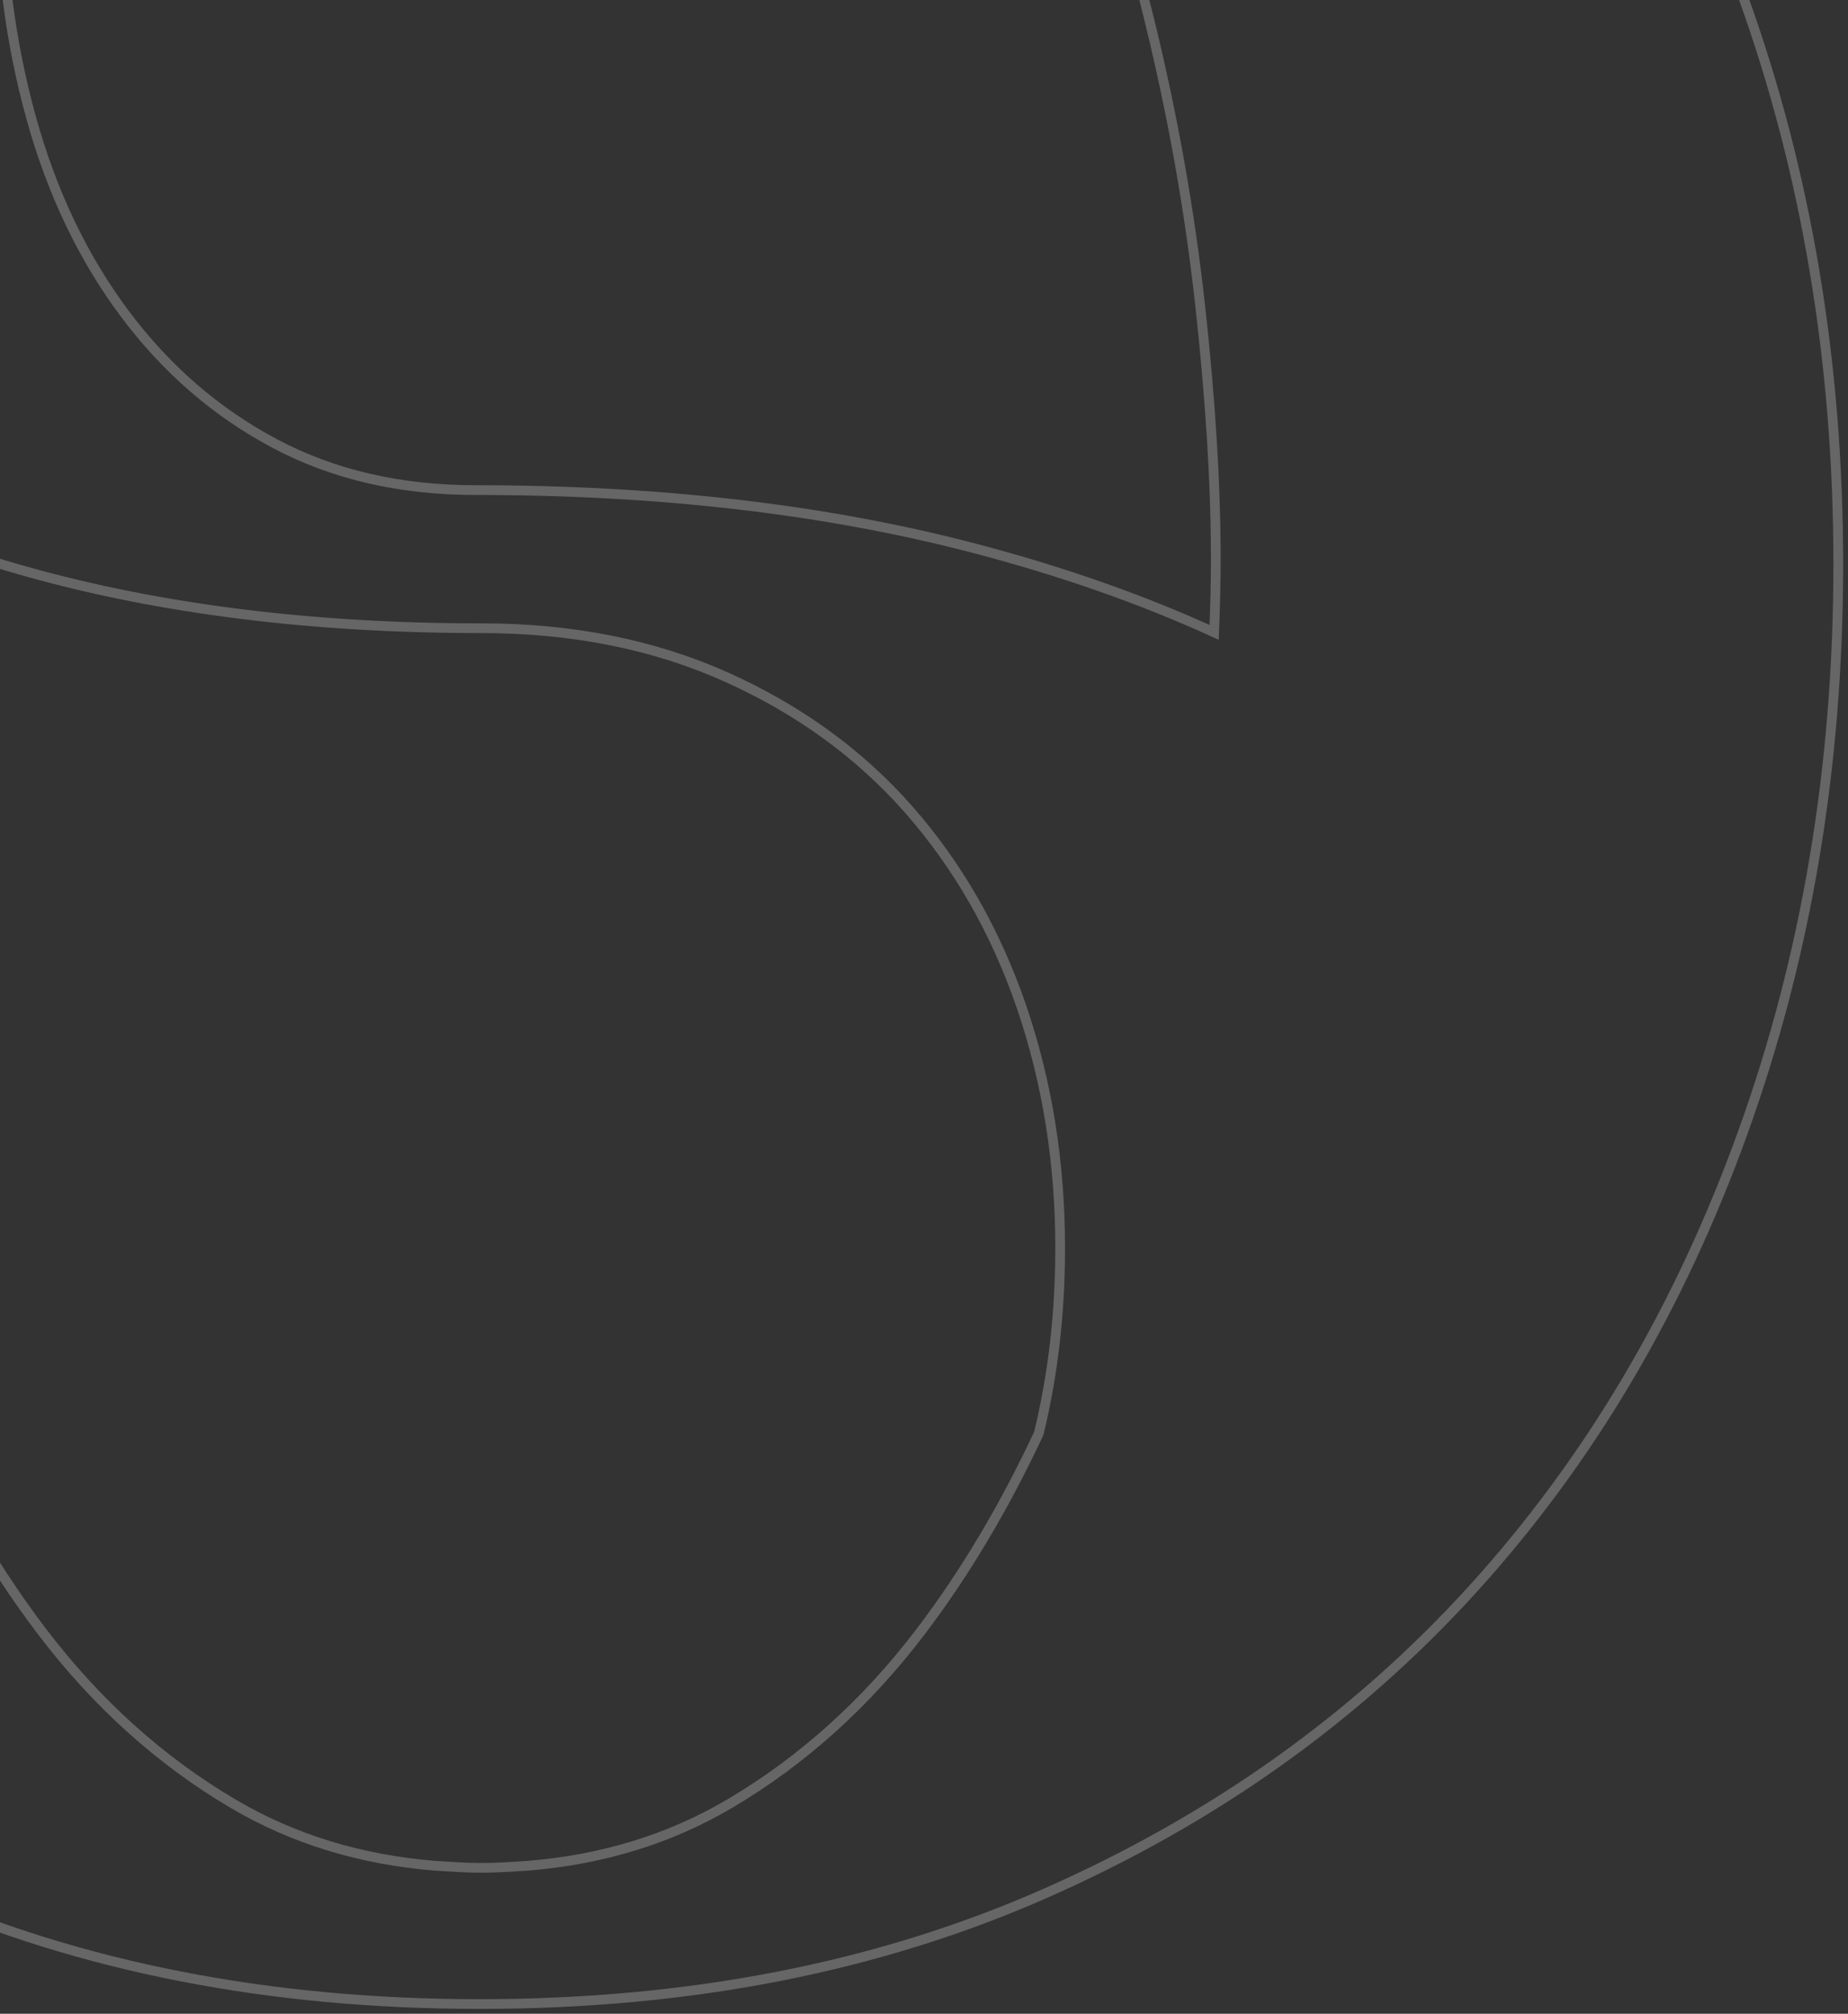 <?xml version="1.0" encoding="UTF-8"?>
<svg width="190px" height="207px" viewBox="0 0 190 207" version="1.1" xmlns="http://www.w3.org/2000/svg" xmlns:xlink="http://www.w3.org/1999/xlink">
    <rect x="0" y="0" width="190" height="207" fill="#333333" stroke="none"/>
    <title>Fill 56</title>
    <g id="OlivierSoreau" stroke="none" stroke-width="1" fill="none" fill-rule="evenodd" opacity="0.253">
        <g id="Fill-56" stroke="#FFFFFF">
            <path d="M48.887,-76 C58.501,-76 67.044,-73.807 74.52,-69.416 C81.997,-65.037 88.544,-59.188 94.154,-51.882 C99.765,-44.572 104.564,-36.195 108.576,-26.772 C112.578,-17.326 115.788,-7.691 118.189,2.134 C120.599,11.976 122.332,21.744 123.398,31.44 C124.465,41.148 125,49.845 125,57.551 C125,59.927 124.933,62.434 124.831,65 C117.399,61.61 109.187,58.72 100.163,56.356 C84.936,52.367 67.837,50.378 48.881,50.378 C41.124,50.378 34.253,48.784 28.244,45.59 C22.242,42.402 17.093,37.954 12.823,32.238 C8.546,26.519 5.337,19.814 3.2,12.099 C1.067,4.4 0,-3.848 0,-12.612 C0,-21.648 1.067,-30.016 3.2,-37.734 C5.337,-45.431 8.546,-52.148 12.823,-57.861 C17.093,-63.567 22.242,-68.028 28.244,-71.212 C34.25,-74.406 41.124,-76 48.875,-76 L48.884,-76 L48.887,-76 Z M-9.823,142.51 C-13.686,133.029 -16.816,123.344 -19.21,113.465 C-21.6,103.583 -23.34,93.764 -24.403,84.01 C-25.467,74.261 -26,65.51 -26,57.764 C-26,54.379 -25.879,50.768 -25.676,47 C-17.432,51.838 -7.966,55.764 2.752,58.761 C16.602,62.64 32.176,64.576 49.49,64.576 C58.808,64.576 67.191,66.248 74.648,69.583 C82.102,72.927 88.362,77.462 93.423,83.21 C98.476,88.952 102.34,95.694 105.01,103.439 C107.66,111.197 109,119.465 109,128.29 C109,135.01 108.257,141.36 106.8,147.35 C103.273,154.869 99.238,161.697 94.626,167.758 C89.032,175.102 82.505,180.981 75.052,185.385 C68.845,189.054 61.887,191.175 54.204,191.79 C52.649,191.889 51.103,192 49.49,192 L49.481,192 C47.868,192 46.328,191.889 44.776,191.79 C37.091,191.175 30.132,189.054 23.926,185.385 C16.472,180.981 9.948,175.102 4.352,167.758 C-1.239,160.411 -5.966,151.997 -9.823,142.51 L-9.823,142.51 Z M-52.777,163.396 C-40.767,176.596 -26.151,186.992 -8.942,194.59 C8.27,202.201 27.689,206 49.304,206 C70.919,206 90.333,202.201 107.541,194.59 C124.76,186.992 139.366,176.596 151.376,163.396 C163.386,150.193 172.657,134.533 179.191,116.399 C185.733,98.265 189,78.796 189,57.998 C189,37.197 185.733,17.738 179.191,-0.399 C172.657,-18.536 163.386,-34.206 151.376,-47.4 C139.366,-60.599 124.76,-71.005 107.541,-78.603 C90.333,-86.204 70.919,-90 49.304,-90 C27.689,-90 8.27,-86.204 -8.942,-78.603 C-26.151,-71.005 -40.767,-60.599 -52.777,-47.4 C-64.777,-34.206 -73.991,-18.536 -80.398,-0.399 C-86.793,17.738 -90,37.197 -90,57.998 C-90,78.796 -86.793,98.265 -80.398,116.399 C-73.991,134.533 -64.777,150.193 -52.777,163.396 L-52.777,163.396 Z"></path>
        </g>
    </g>
</svg>